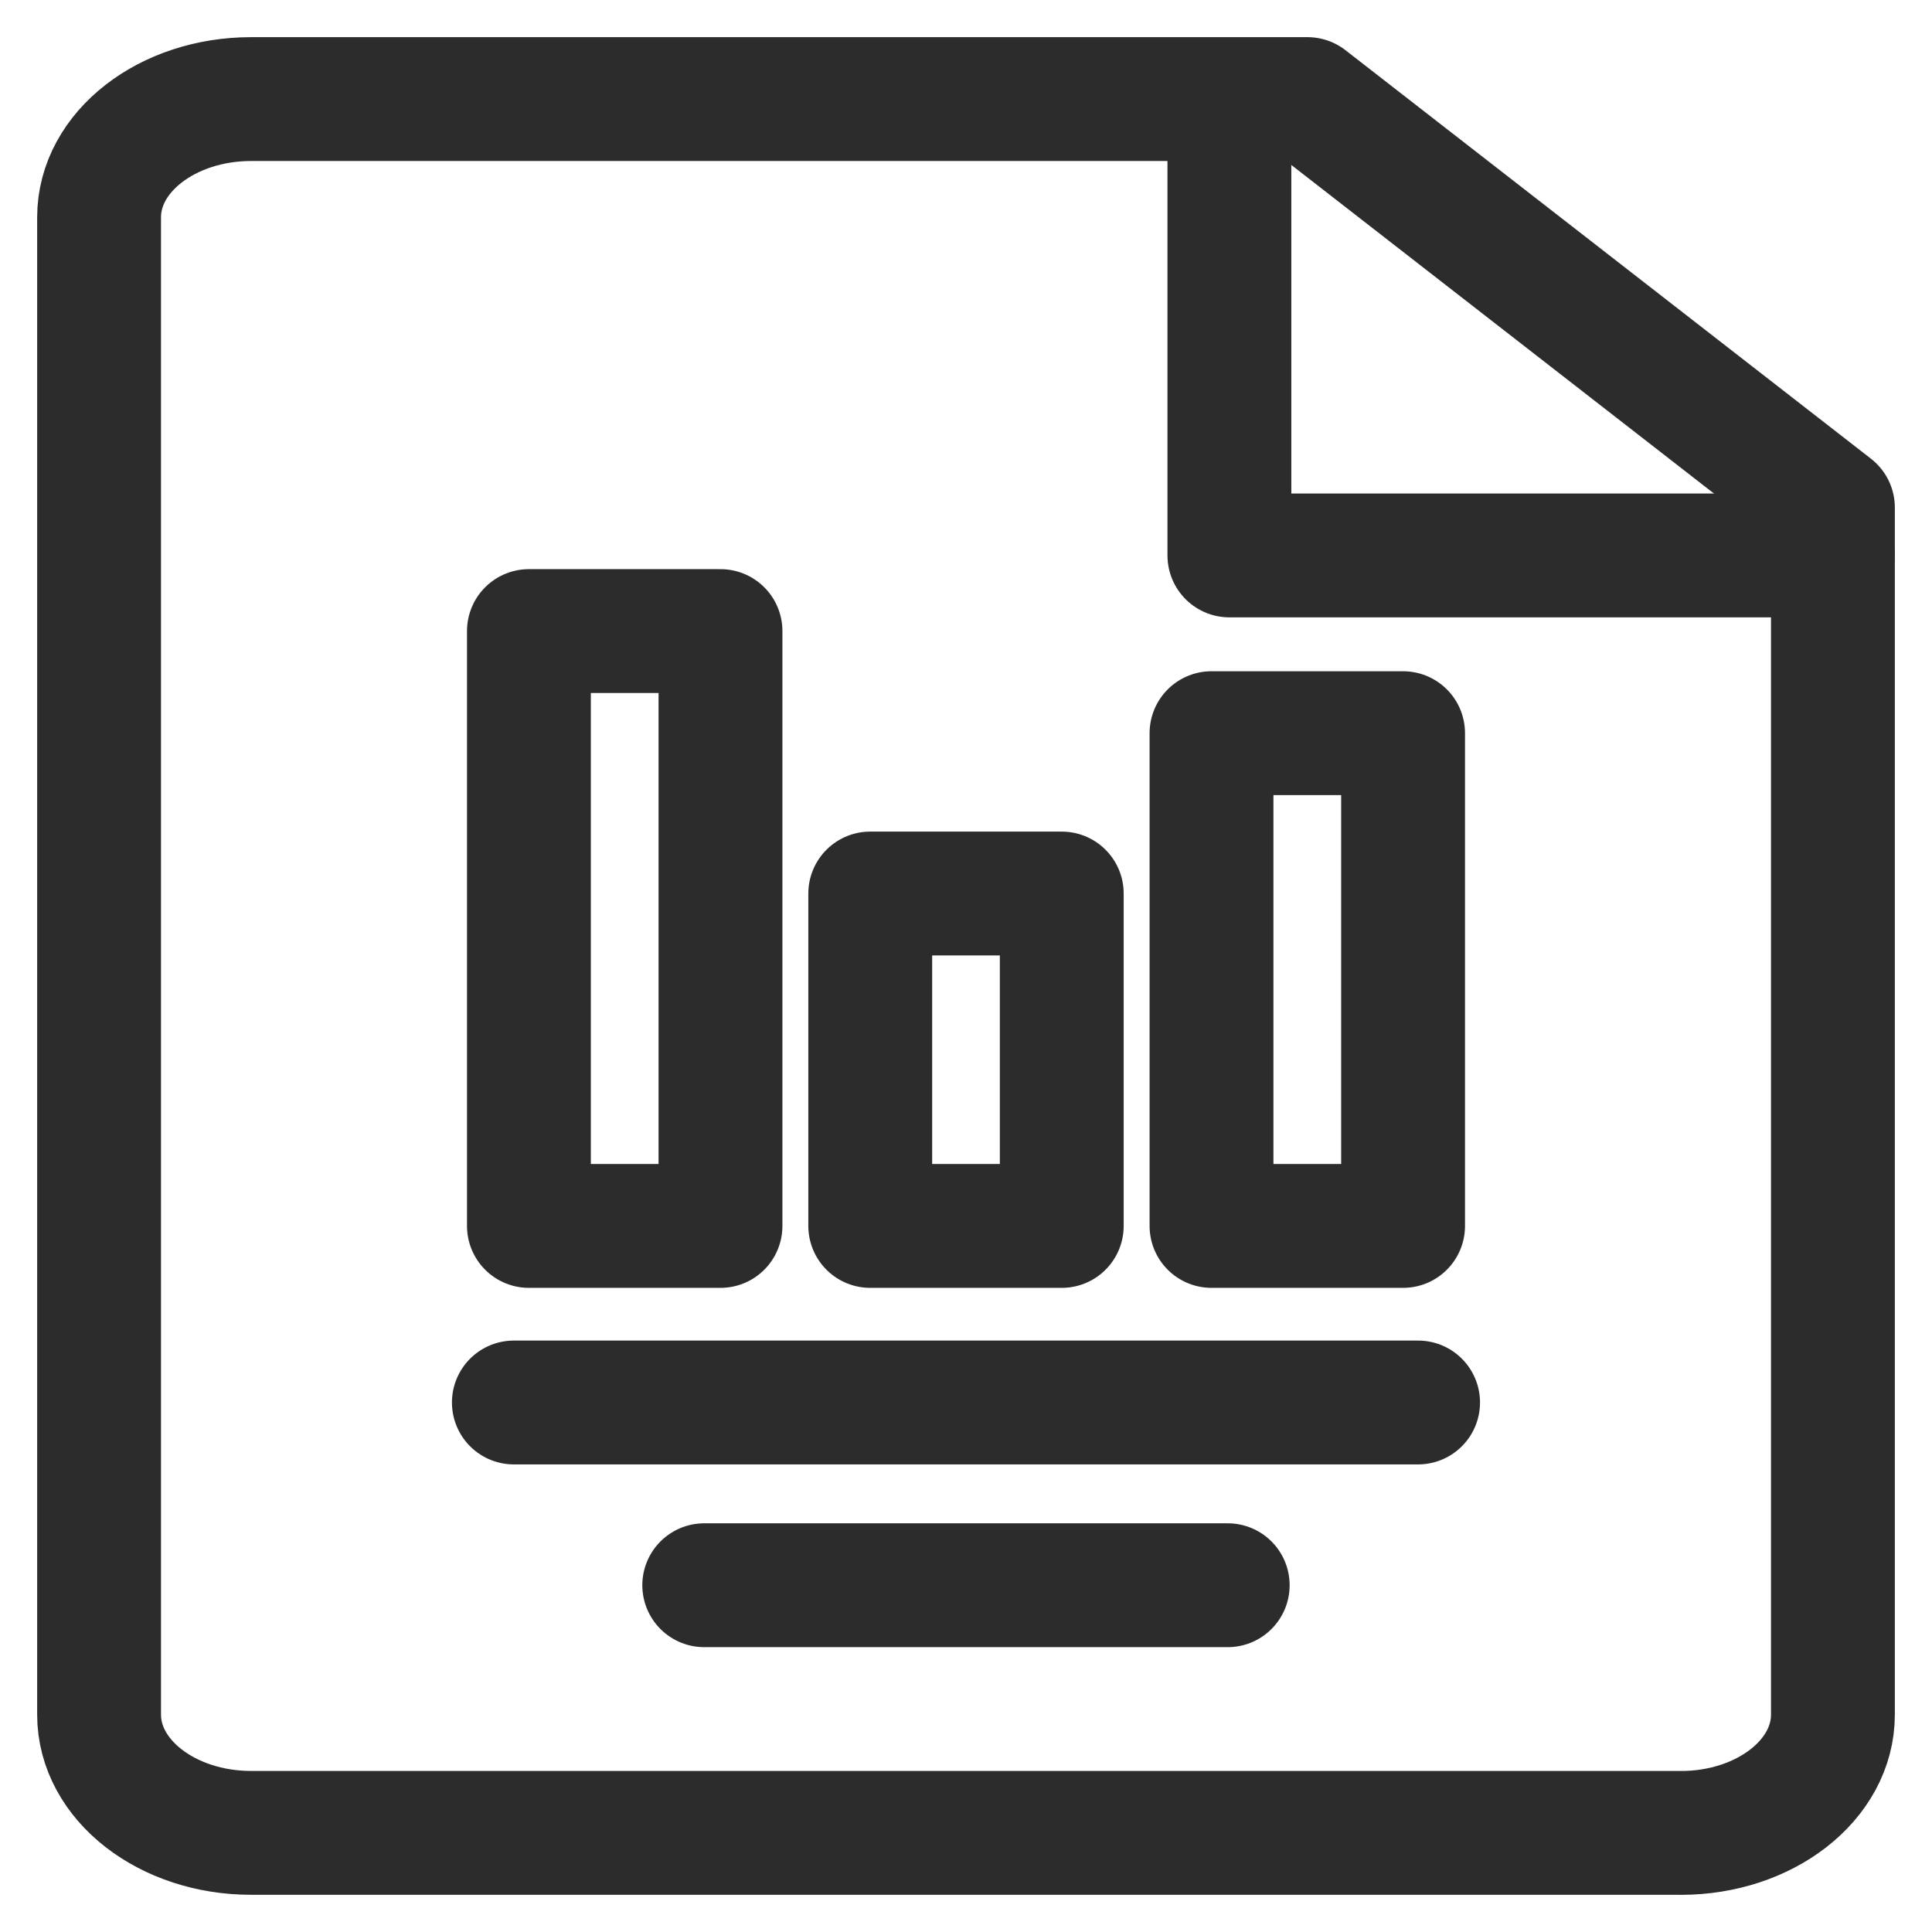 <?xml version="1.0" encoding="UTF-8"?> <svg xmlns="http://www.w3.org/2000/svg" width="39" height="39" viewBox="0 0 39 39" fill="none"><path d="M33.93 36.999H5.07C3.375 36.999 2 35.931 2 34.612V4.386C2 3.068 3.374 2 5.07 2H26.393C30.536 5.221 32.858 7.026 37 10.246V34.613C37 35.931 35.626 37 33.93 37V36.999Z" stroke="#2C2C2C" stroke-width="2.5" stroke-linecap="round" stroke-linejoin="round"></path><path d="M14.544 12.739H10.677V24.747H14.544V12.739Z" stroke="#2C2C2C" stroke-width="2.5" stroke-linecap="round" stroke-linejoin="round"></path><path d="M21.433 18.037H17.567V24.747H21.433V18.037Z" stroke="#2C2C2C" stroke-width="2.5" stroke-linecap="round" stroke-linejoin="round"></path><path d="M28.323 14.8H24.456V24.747H28.323V14.8Z" stroke="#2C2C2C" stroke-width="2.5" stroke-linecap="round" stroke-linejoin="round"></path><path d="M10.373 28.311H28.626" stroke="#2C2C2C" stroke-width="2.5" stroke-linecap="round" stroke-linejoin="round"></path><path d="M14.216 32H24.783" stroke="#2C2C2C" stroke-width="2.5" stroke-linecap="round" stroke-linejoin="round"></path><path d="M24.817 2.129V11.212H36.999" stroke="#2C2C2C" stroke-width="2.5" stroke-linecap="round" stroke-linejoin="round"></path></svg> 